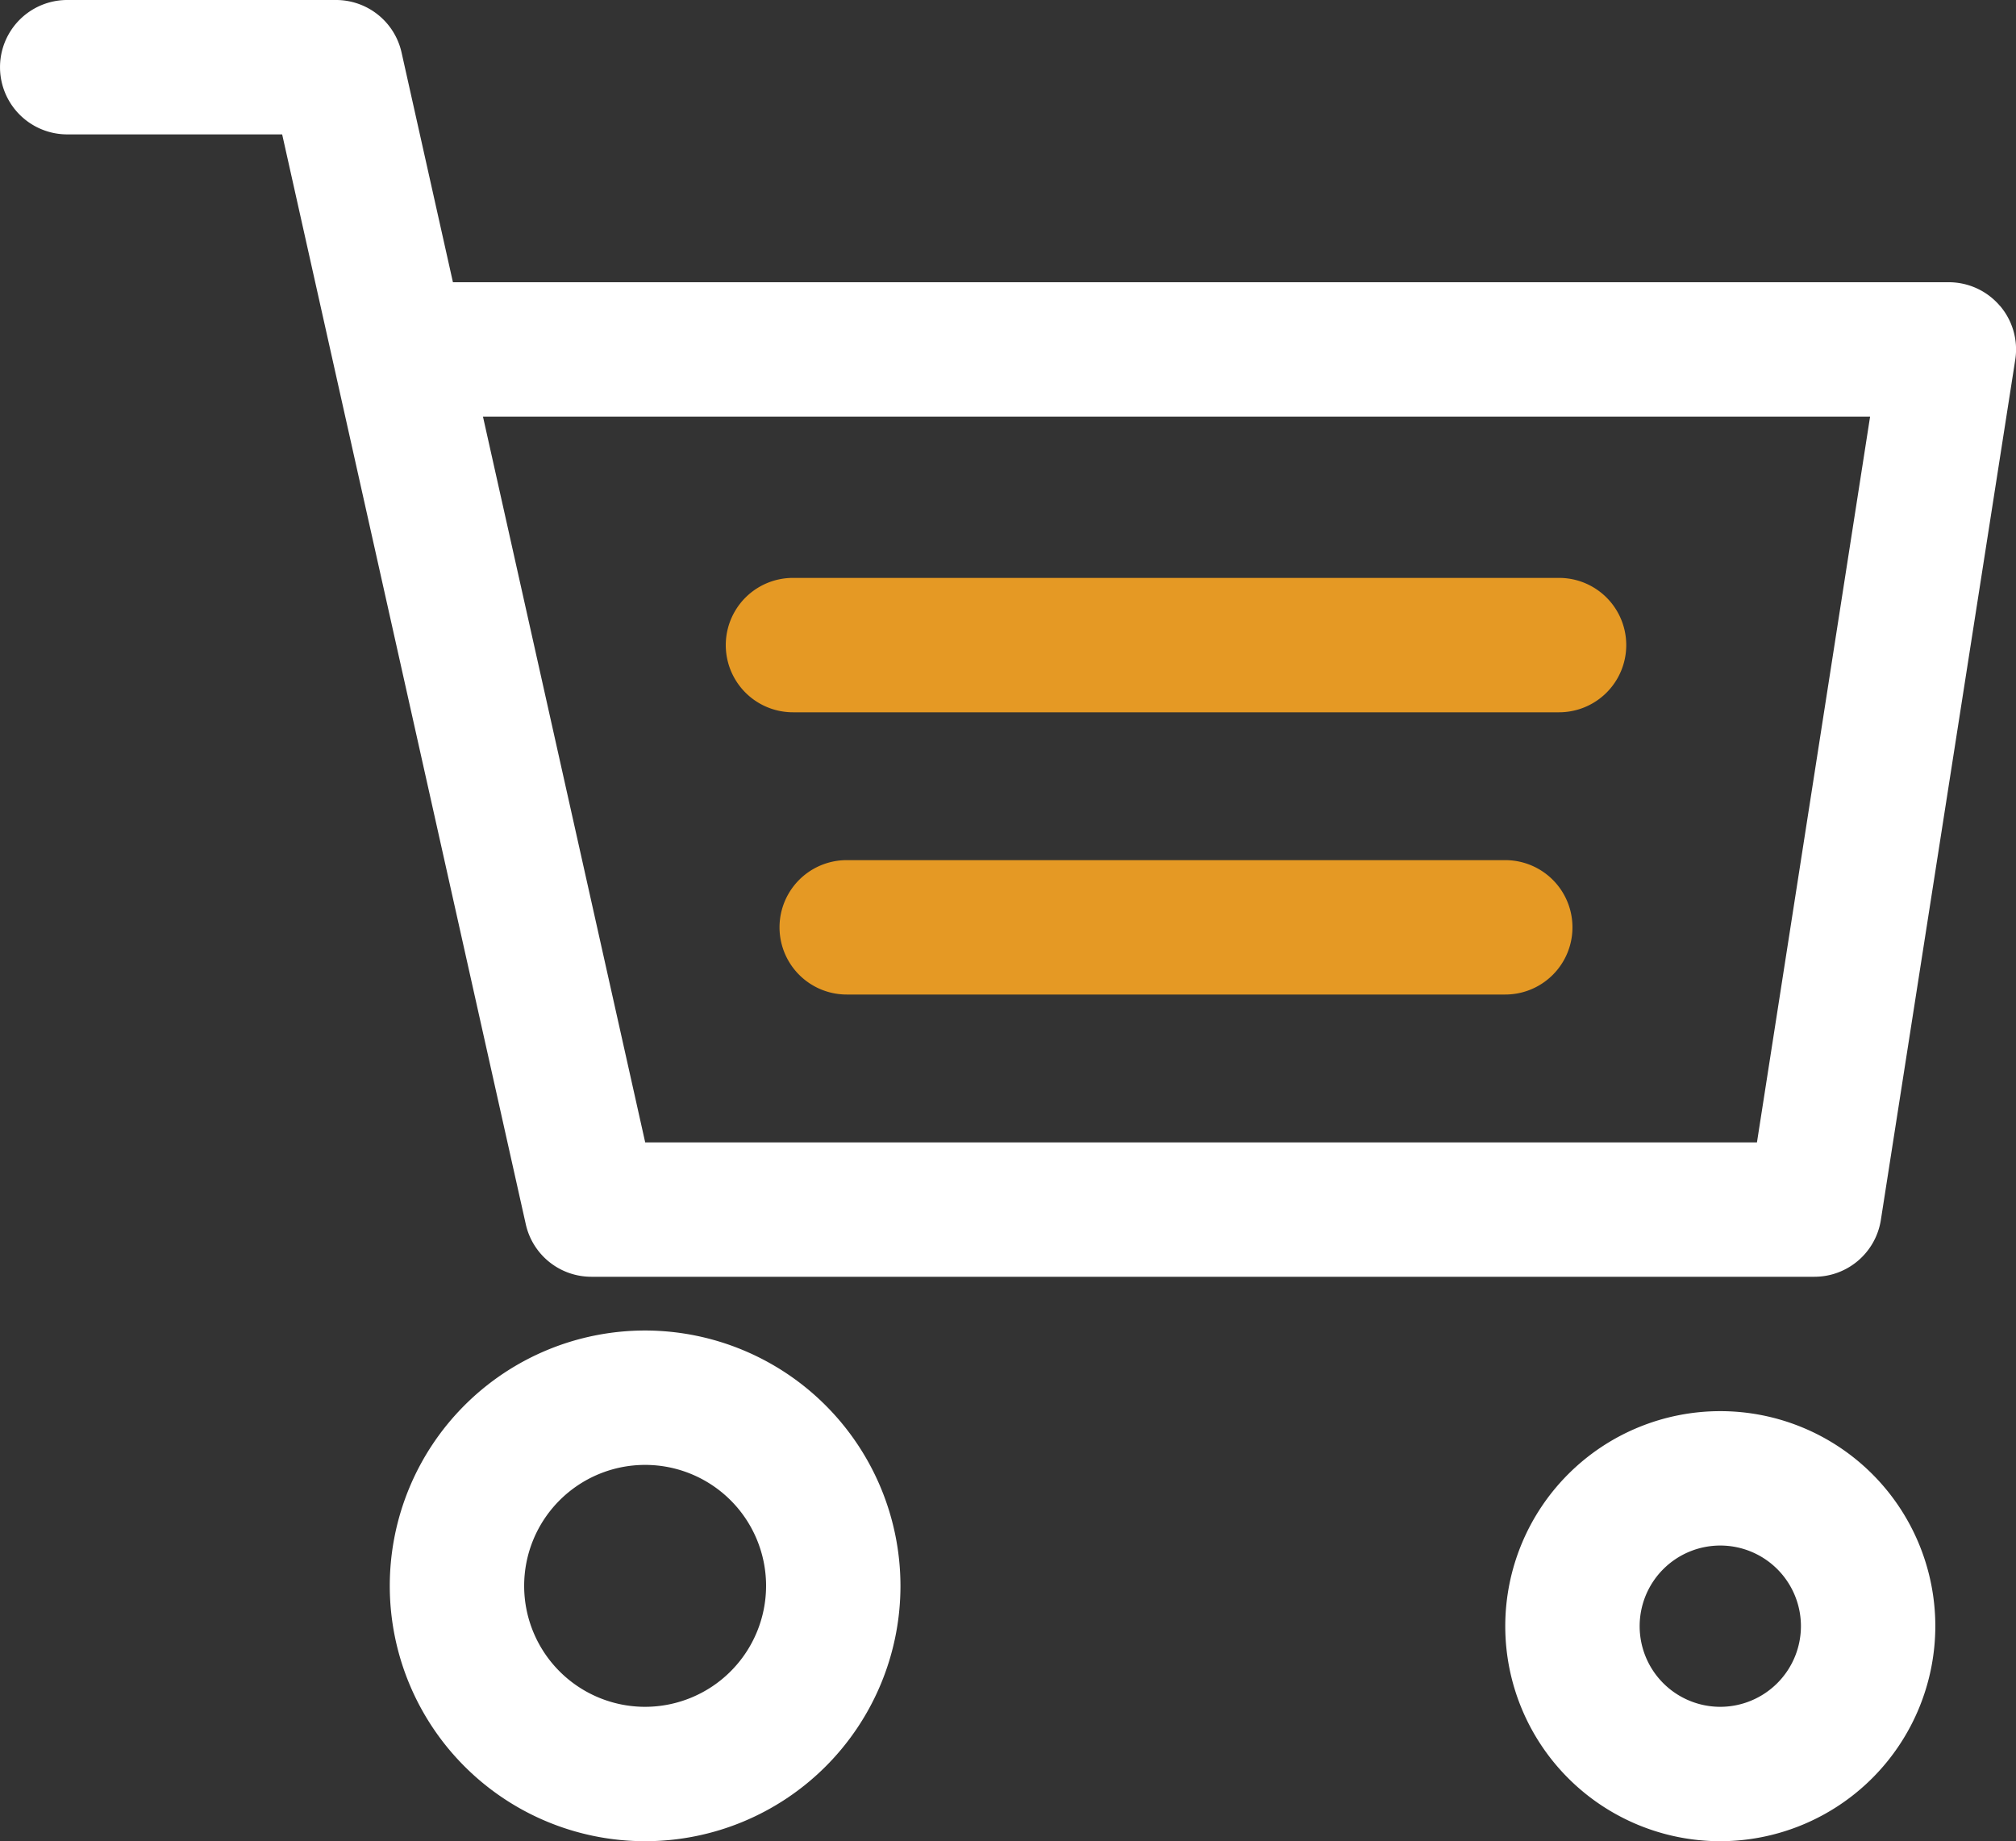 <svg id="Composant_2_1" data-name="Composant 2 – 1" xmlns="http://www.w3.org/2000/svg" width="50.75" height="46.35" viewBox="0 0 50.75 46.35">
  <rect x="0" y="0" width="50.75" height="46.35" fill="#333333" stroke="none"/>
  <path id="Tracé_661" data-name="Tracé 661" d="M113.166,419.52a1.69,1.69,0,0,0-1.285-.592H74.225l-1.293-5.782a1.69,1.69,0,0,0-1.65-1.323H64.515a1.691,1.691,0,1,0,0,3.383h5.411l6.133,27.436a1.691,1.691,0,0,0,1.651,1.322H108.5a1.692,1.692,0,0,0,1.671-1.43l3.383-21.653a1.689,1.689,0,0,0-.386-1.361m-6.116,21.061H79.065l-4.084-18.27H109.9Z" transform="translate(-62.823 -411.823)" fill="#fff"/>
  <path id="Tracé_662" data-name="Tracé 662" d="M79.063,445.317a6.428,6.428,0,1,0,6.428,6.428,6.435,6.435,0,0,0-6.428-6.428m0,9.473a3.045,3.045,0,1,1,3.045-3.045,3.048,3.048,0,0,1-3.045,3.045" transform="translate(-62.823 -411.823)" fill="#fff"/>
  <path id="Tracé_663" data-name="Tracé 663" d="M111.542,452.76a5.413,5.413,0,1,0-5.413,5.413,5.419,5.419,0,0,0,5.413-5.413m-5.413,2.03a2.03,2.03,0,1,1,2.03-2.03,2.033,2.033,0,0,1-2.03,2.03" transform="translate(-62.823 -411.823)" fill="#fff"/>
  <path id="Tracé_664" data-name="Tracé 664" d="M82.785,429.754H102.07a1.691,1.691,0,0,0,0-3.383H82.785a1.691,1.691,0,1,0,0,3.383" transform="translate(-62.823 -411.823)" fill="#e59924"/>
  <path id="Tracé_665" data-name="Tracé 665" d="M100.716,433.476H84.138a1.691,1.691,0,1,0,0,3.383h16.578a1.691,1.691,0,1,0,0-3.383" transform="translate(-62.823 -411.823)" fill="#e59924"/>
</svg>
